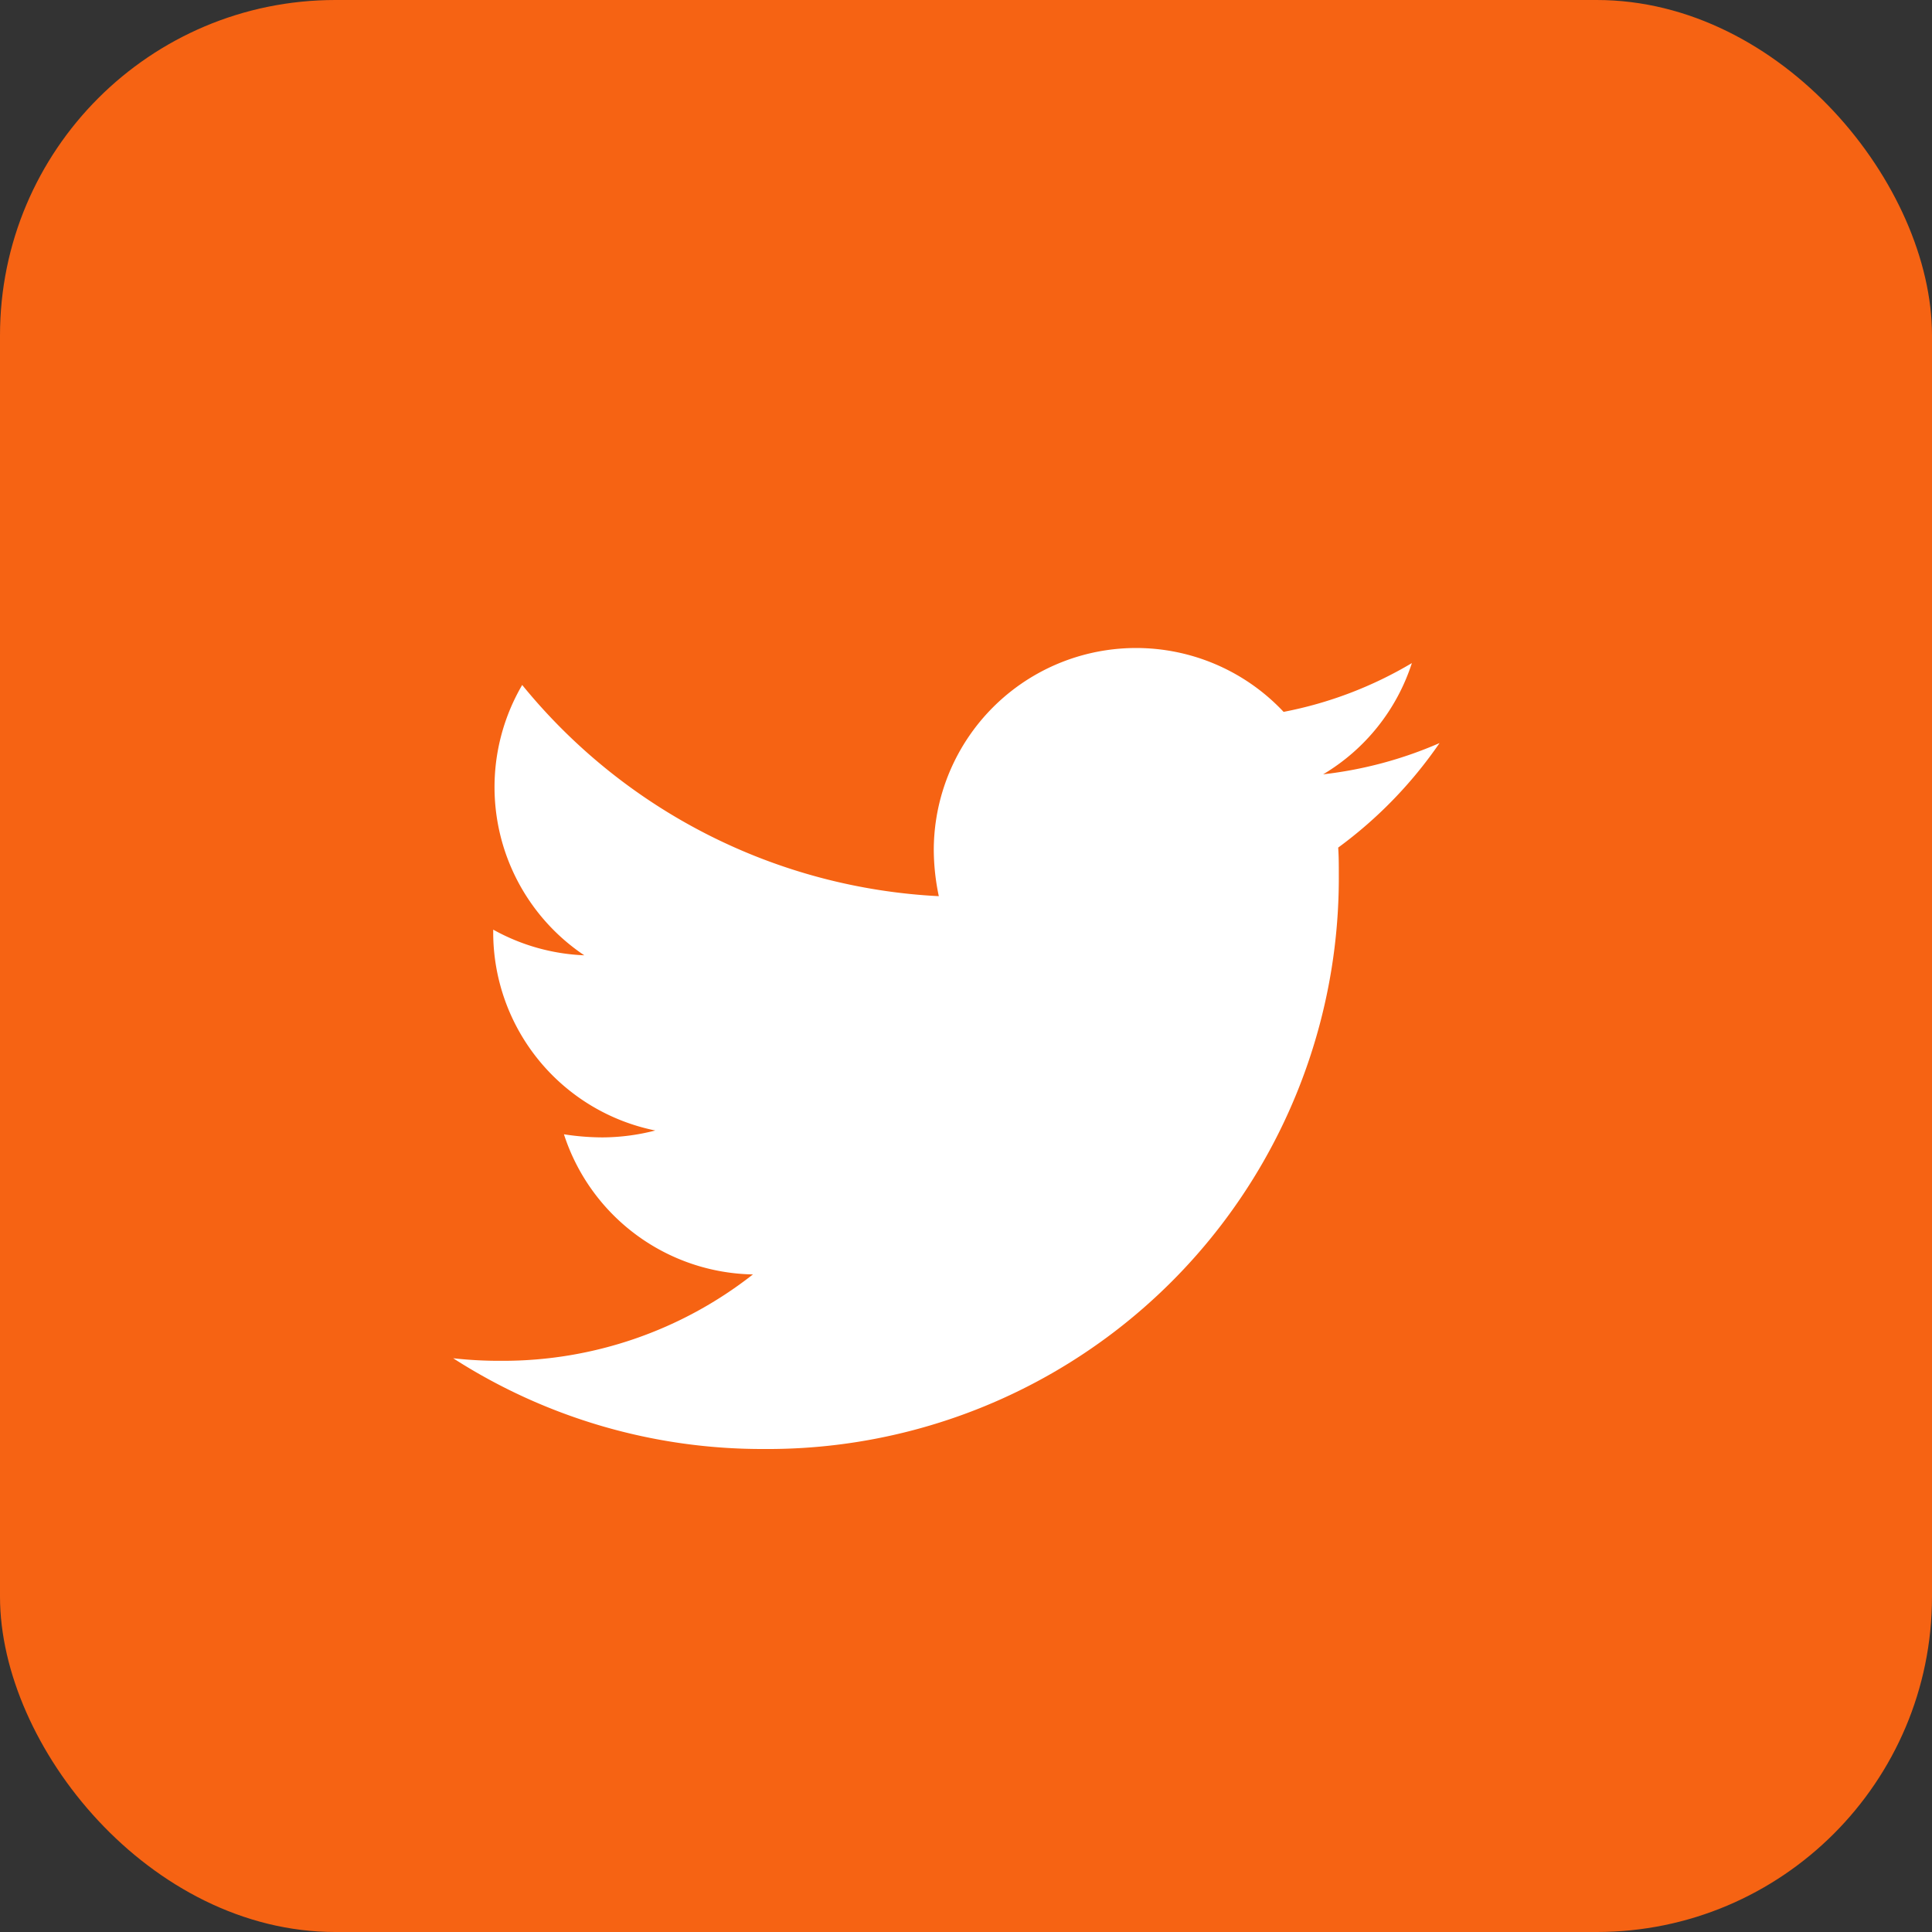 <svg id="Twitter" xmlns="http://www.w3.org/2000/svg" width="28" height="28" viewBox="0 0 28 28">
  <rect x="0" y="0" width="28" height="28" fill="#333333" stroke="none"/>
  <rect id="Rectangle_Copy_7" data-name="Rectangle Copy 7" width="28" height="28" rx="4.86" fill="#f66313"/>
  <path id="Path" d="M4.5,11.608a8.277,8.277,0,0,0,8.335-8.335c0-.127,0-.254-.009-.381a6.3,6.3,0,0,0,1.469-1.515,5.873,5.873,0,0,1-1.687.453A2.921,2.921,0,0,0,13.894.218a5.767,5.767,0,0,1-1.859.707,2.932,2.932,0,0,0-5.07,2,3.306,3.306,0,0,0,.073.671A8.326,8.326,0,0,1,1,.535,2.934,2.934,0,0,0,1.9,4.453,2.95,2.95,0,0,1,.58,4.081v.036A2.93,2.93,0,0,0,2.929,6.992a3.1,3.1,0,0,1-.771.1,3.692,3.692,0,0,1-.553-.045A2.934,2.934,0,0,0,4.344,9.078,5.867,5.867,0,0,1,.707,10.33,6.056,6.056,0,0,1,0,10.293,8.278,8.278,0,0,0,4.5,11.608Z" transform="translate(6.568 9.392)" fill="#fff"/>
</svg>
